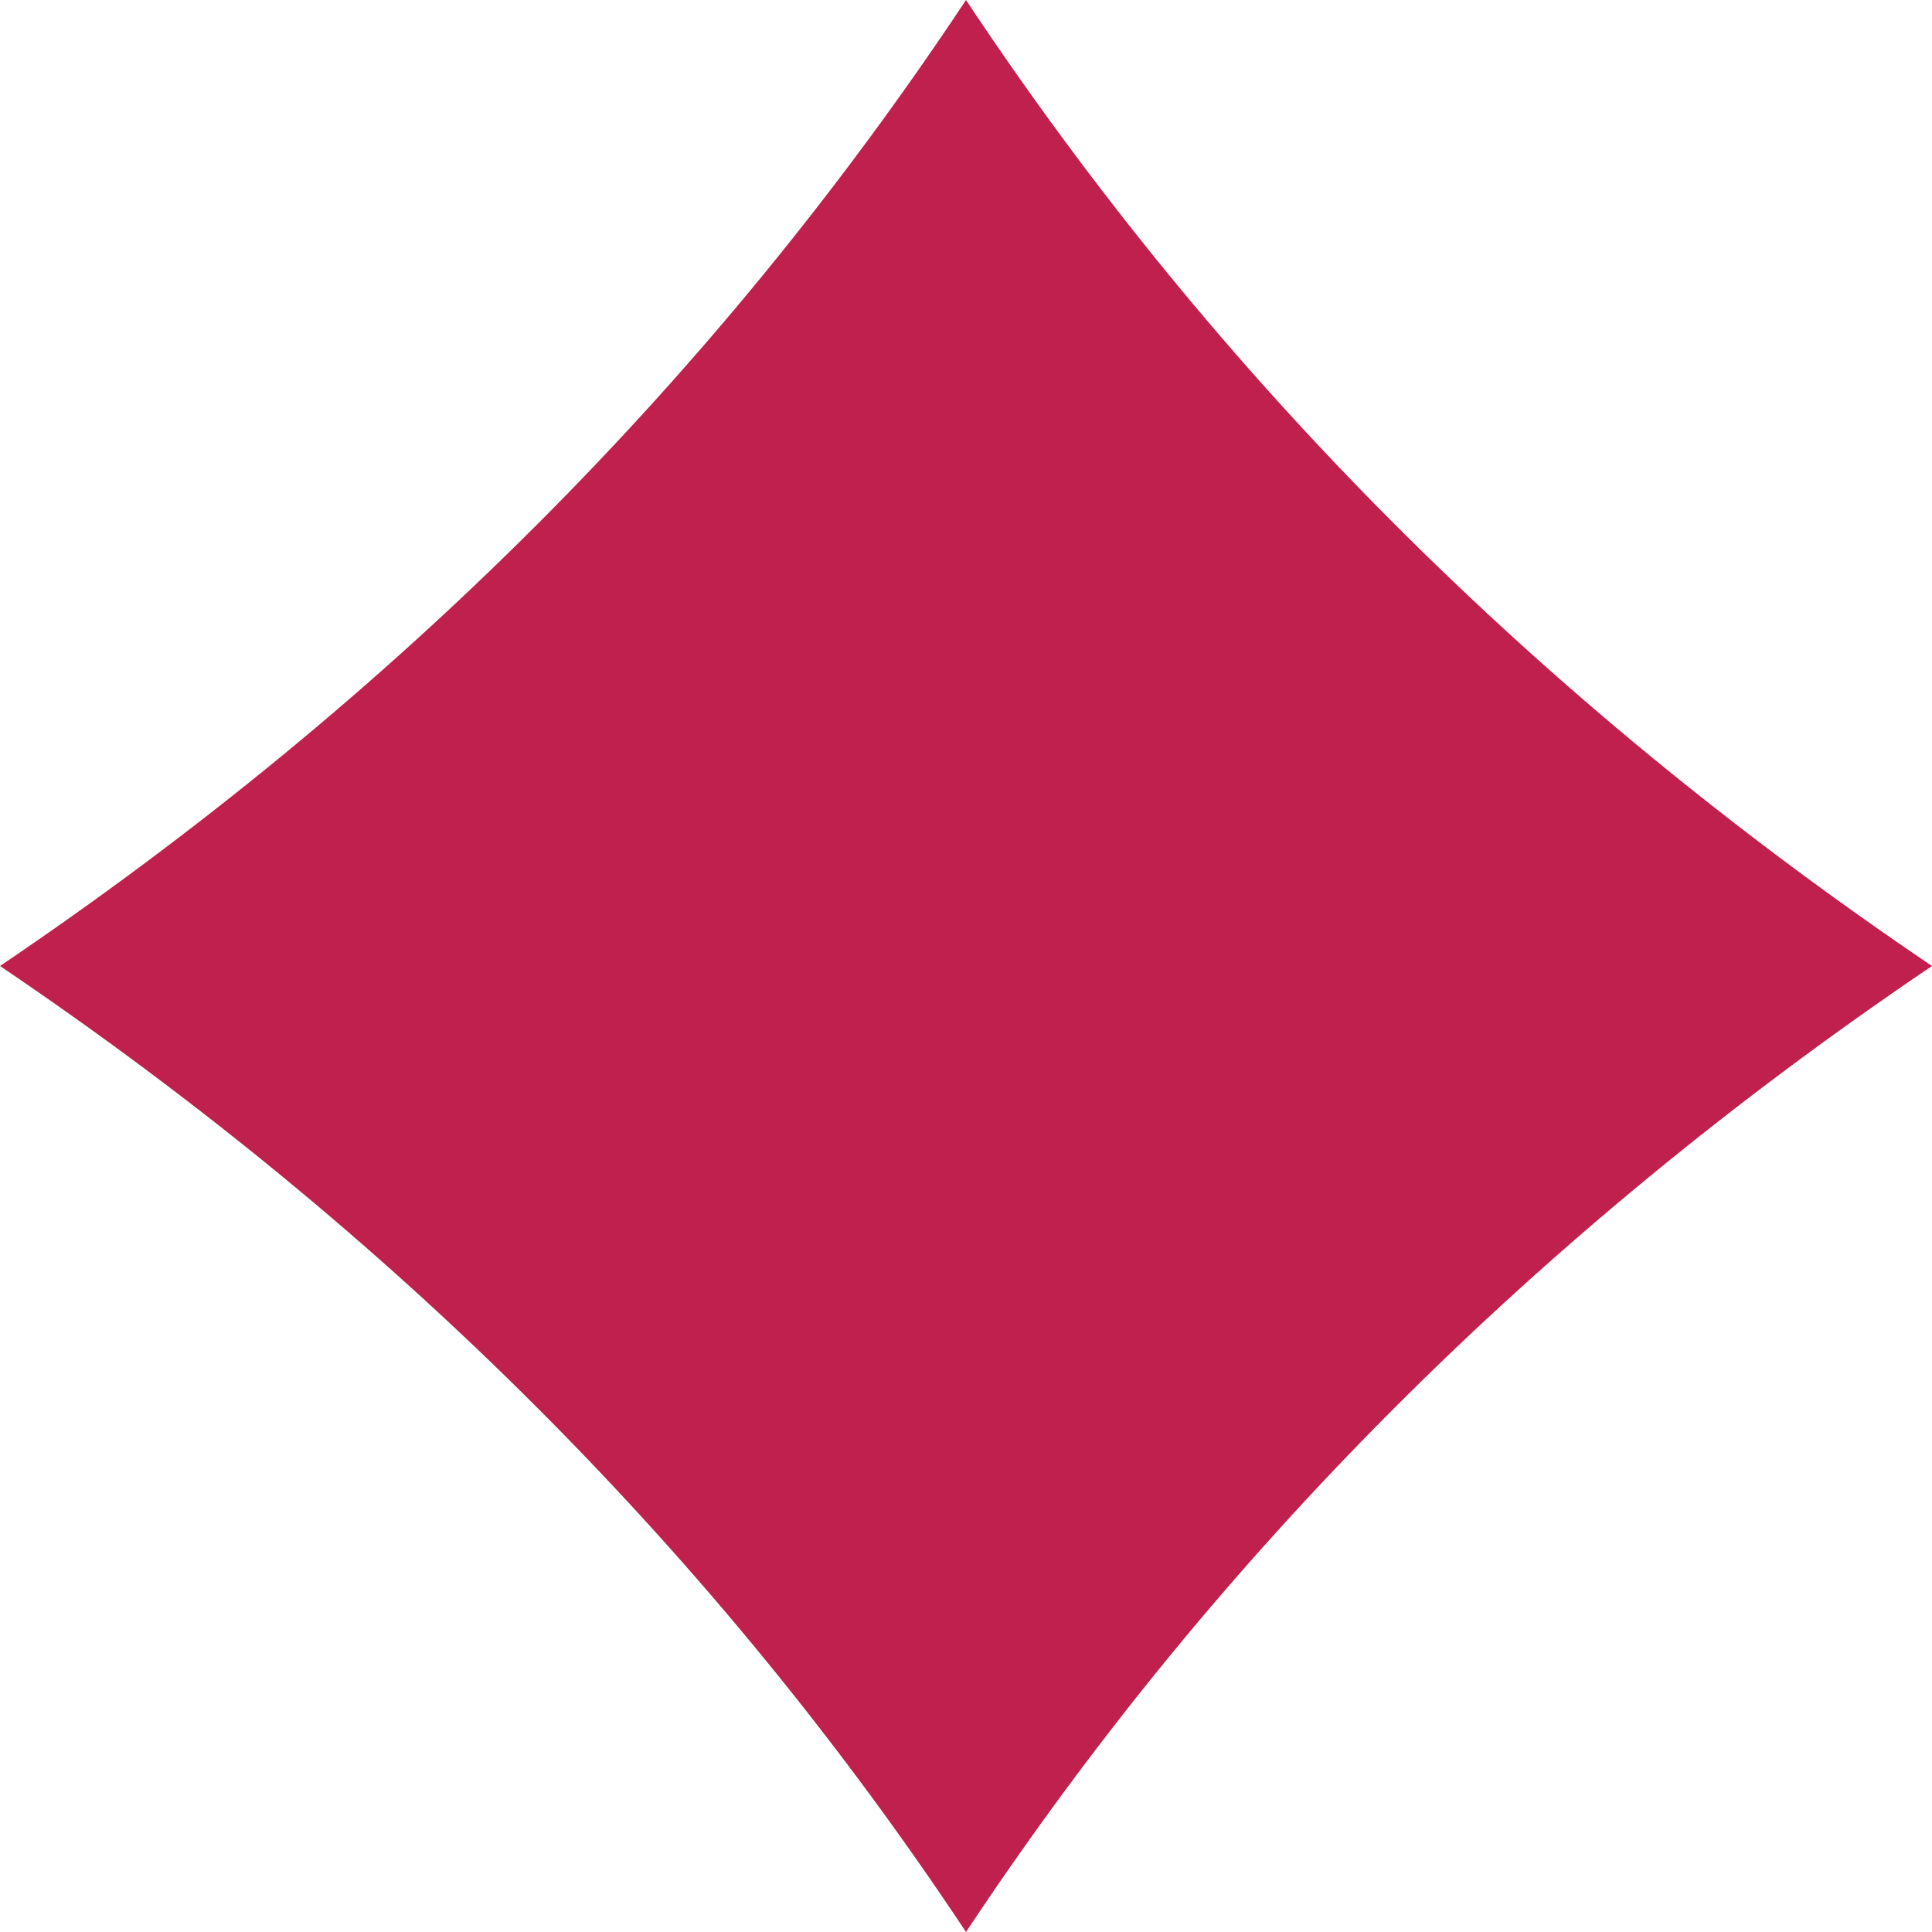 <svg width="24" height="24" viewBox="0 0 24 24" fill="none" xmlns="http://www.w3.org/2000/svg">
<g clip-path="url(#clip0_41_80)">
<path d="M12 24C15.101 19.321 19.096 15.314 24 12C19.096 8.686 15.104 4.679 12 0C8.898 4.679 4.904 8.686 0 12C4.904 15.314 8.896 19.321 12 24Z" fill="#C0204D"/>
</g>
<defs>
<clipPath id="clip0_41_80">
<rect width="24" height="24" fill="white"/>
</clipPath>
</defs>
</svg>
